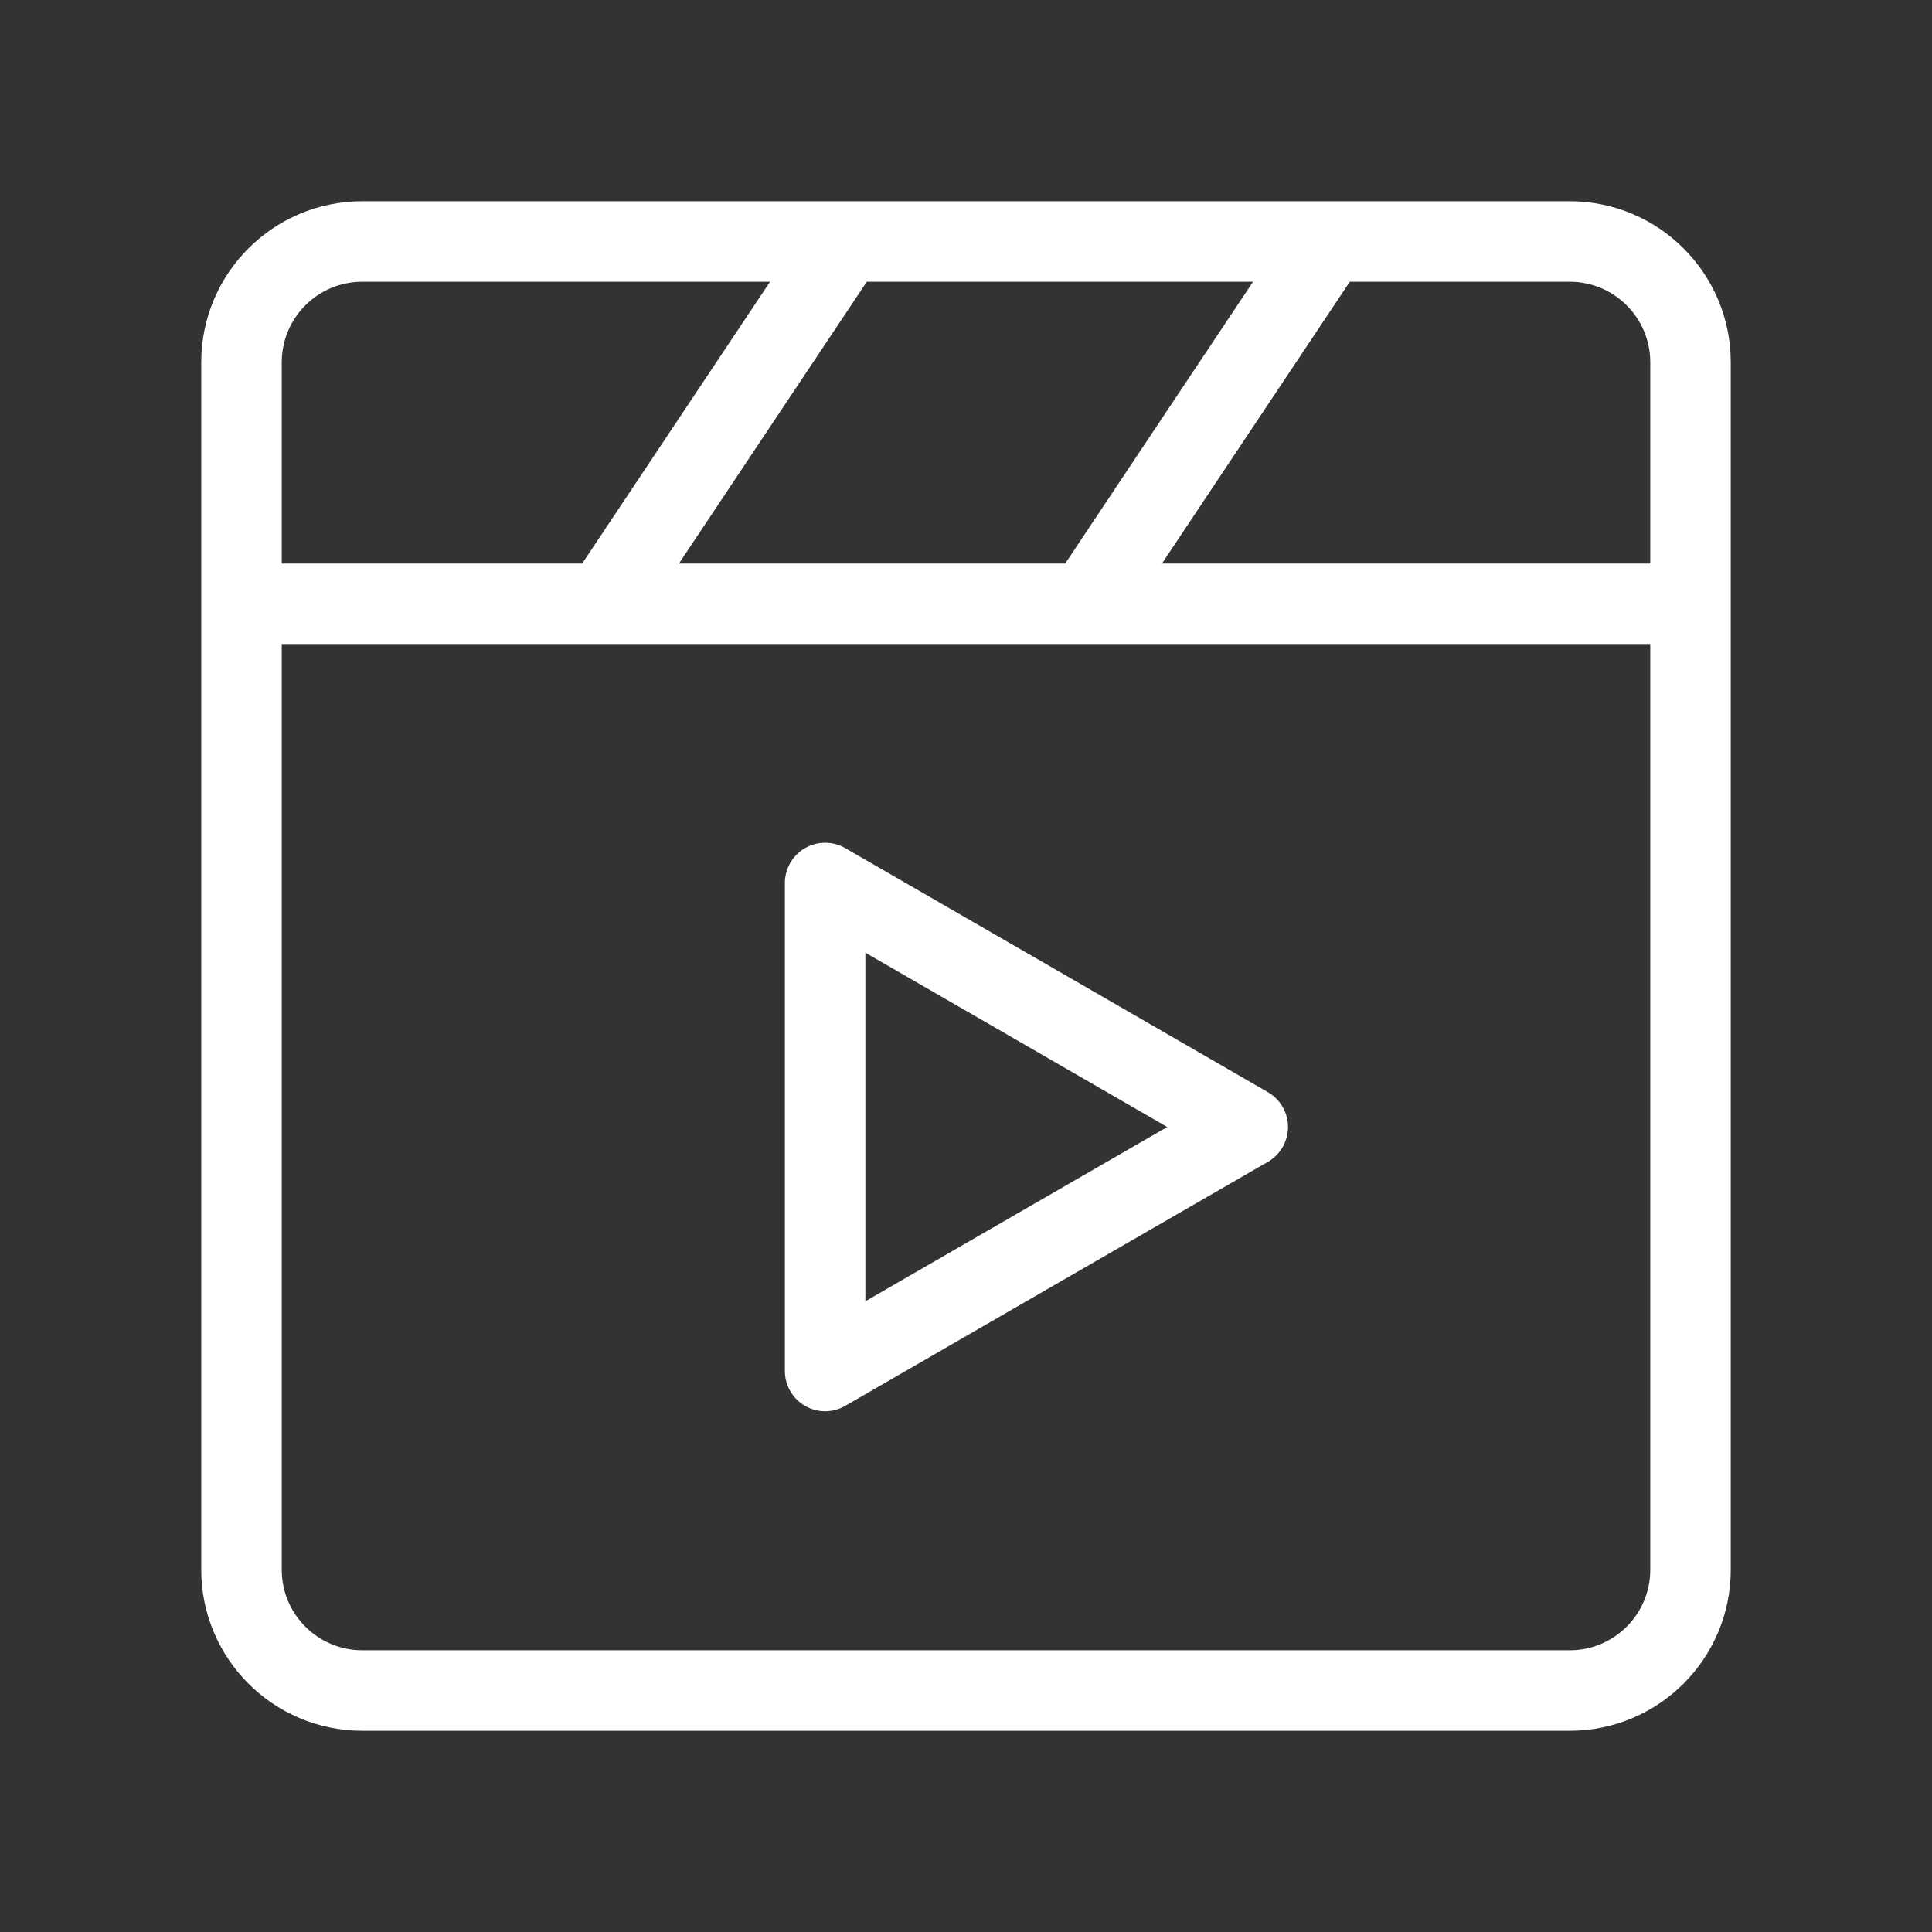 <svg width="24" height="24" viewBox="0 0 24 24" fill="none" xmlns="http://www.w3.org/2000/svg">
<rect x="0" y="0" width="24" height="24" fill="#333333" stroke="none"/>
<path d="M19.5 3H4.5C3.672 3 3 3.672 3 4.5V19.5C3 20.328 3.672 21 4.5 21H19.5C20.328 21 21 20.328 21 19.5V4.5C21 3.672 20.328 3 19.5 3Z" stroke="white" stroke-linejoin="round"/>
<path d="M10.25 14V10.969L12.875 12.484L15.5 14L12.875 15.515L10.25 17.031V14Z" stroke="white" stroke-linejoin="round"/>
<path d="M3 7.5H21" stroke="white" stroke-linejoin="round"/>
<path d="M16.5 3L13.5 7.5" stroke="white" stroke-linejoin="round"/>
<path d="M10.5 3L7.5 7.5" stroke="white" stroke-linejoin="round"/>
</svg>
